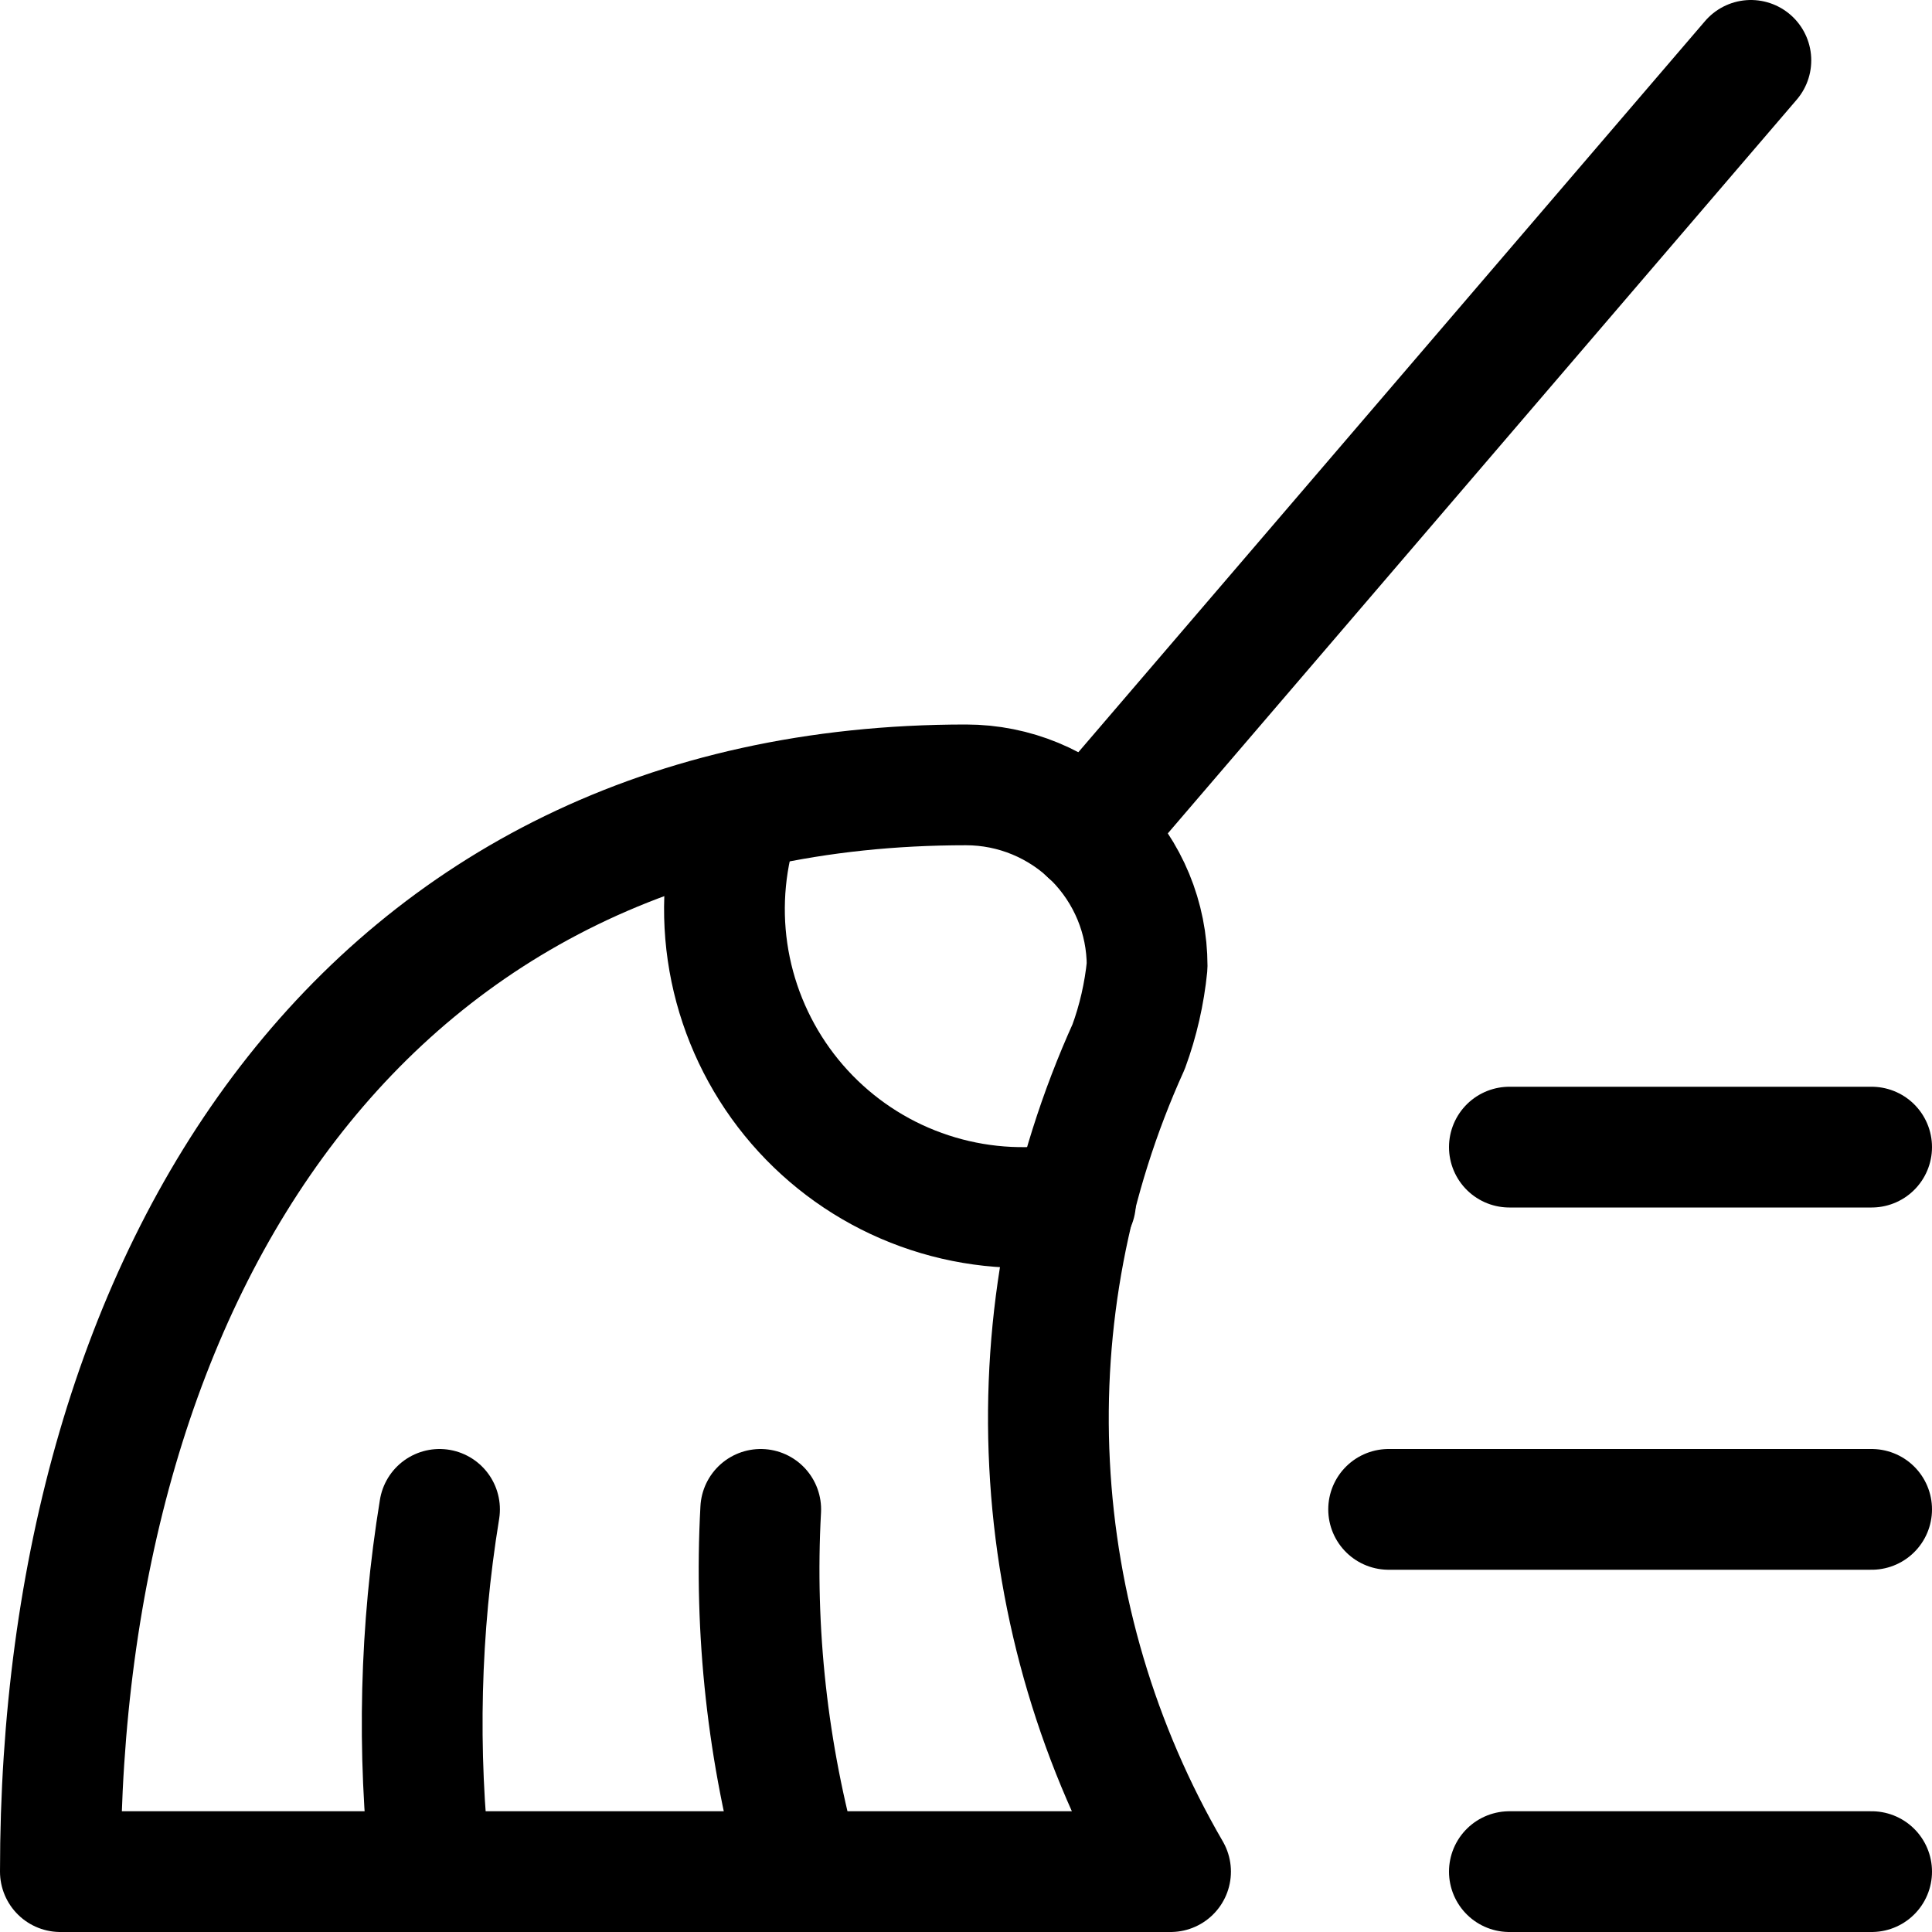<svg width="16" height="16" viewBox="0 0 16 16" fill="none" xmlns="http://www.w3.org/2000/svg">
<g clip-path="url(#clip0_135_2139)">
<path d="M14.5 0.5L9.016 6.898" stroke="black" stroke-linecap="round" stroke-linejoin="round"/>
<path d="M8 6.5C8.398 6.5 8.779 6.658 9.061 6.939C9.342 7.221 9.5 7.602 9.5 8C9.477 8.228 9.426 8.453 9.347 8.668C8.856 9.752 8.631 10.938 8.692 12.126C8.752 13.315 9.096 14.471 9.694 15.5H0.5C0.5 10.529 3.029 6.5 8 6.5Z" stroke="black" stroke-linecap="round" stroke-linejoin="round"/>
<path d="M12.5 9.5H15.5" stroke="black" stroke-linecap="round" stroke-linejoin="round"/>
<path d="M11.5 12.5H15.5" stroke="black" stroke-linecap="round" stroke-linejoin="round"/>
<path d="M12.5 15.5H15.5" stroke="black" stroke-linecap="round" stroke-linejoin="round"/>
<path d="M6.138 6.714C6.007 7.089 5.968 7.49 6.025 7.883C6.082 8.276 6.233 8.649 6.464 8.971C6.696 9.294 7.002 9.556 7.356 9.735C7.711 9.914 8.103 10.005 8.5 10C8.637 9.998 8.773 9.984 8.907 9.959" stroke="black" stroke-linecap="round" stroke-linejoin="round"/>
<path d="M3.64 12.5C3.478 13.492 3.453 14.501 3.565 15.5" stroke="black" stroke-linecap="round" stroke-linejoin="round"/>
<path d="M6.3 12.5C6.245 13.511 6.357 14.525 6.631 15.5" stroke="black" stroke-linecap="round" stroke-linejoin="round"/>
</g>
<defs>
<clipPath id="clip0_135_2139">
<rect width="16" height="16" fill="white"/>
</clipPath>
</defs>
</svg>
